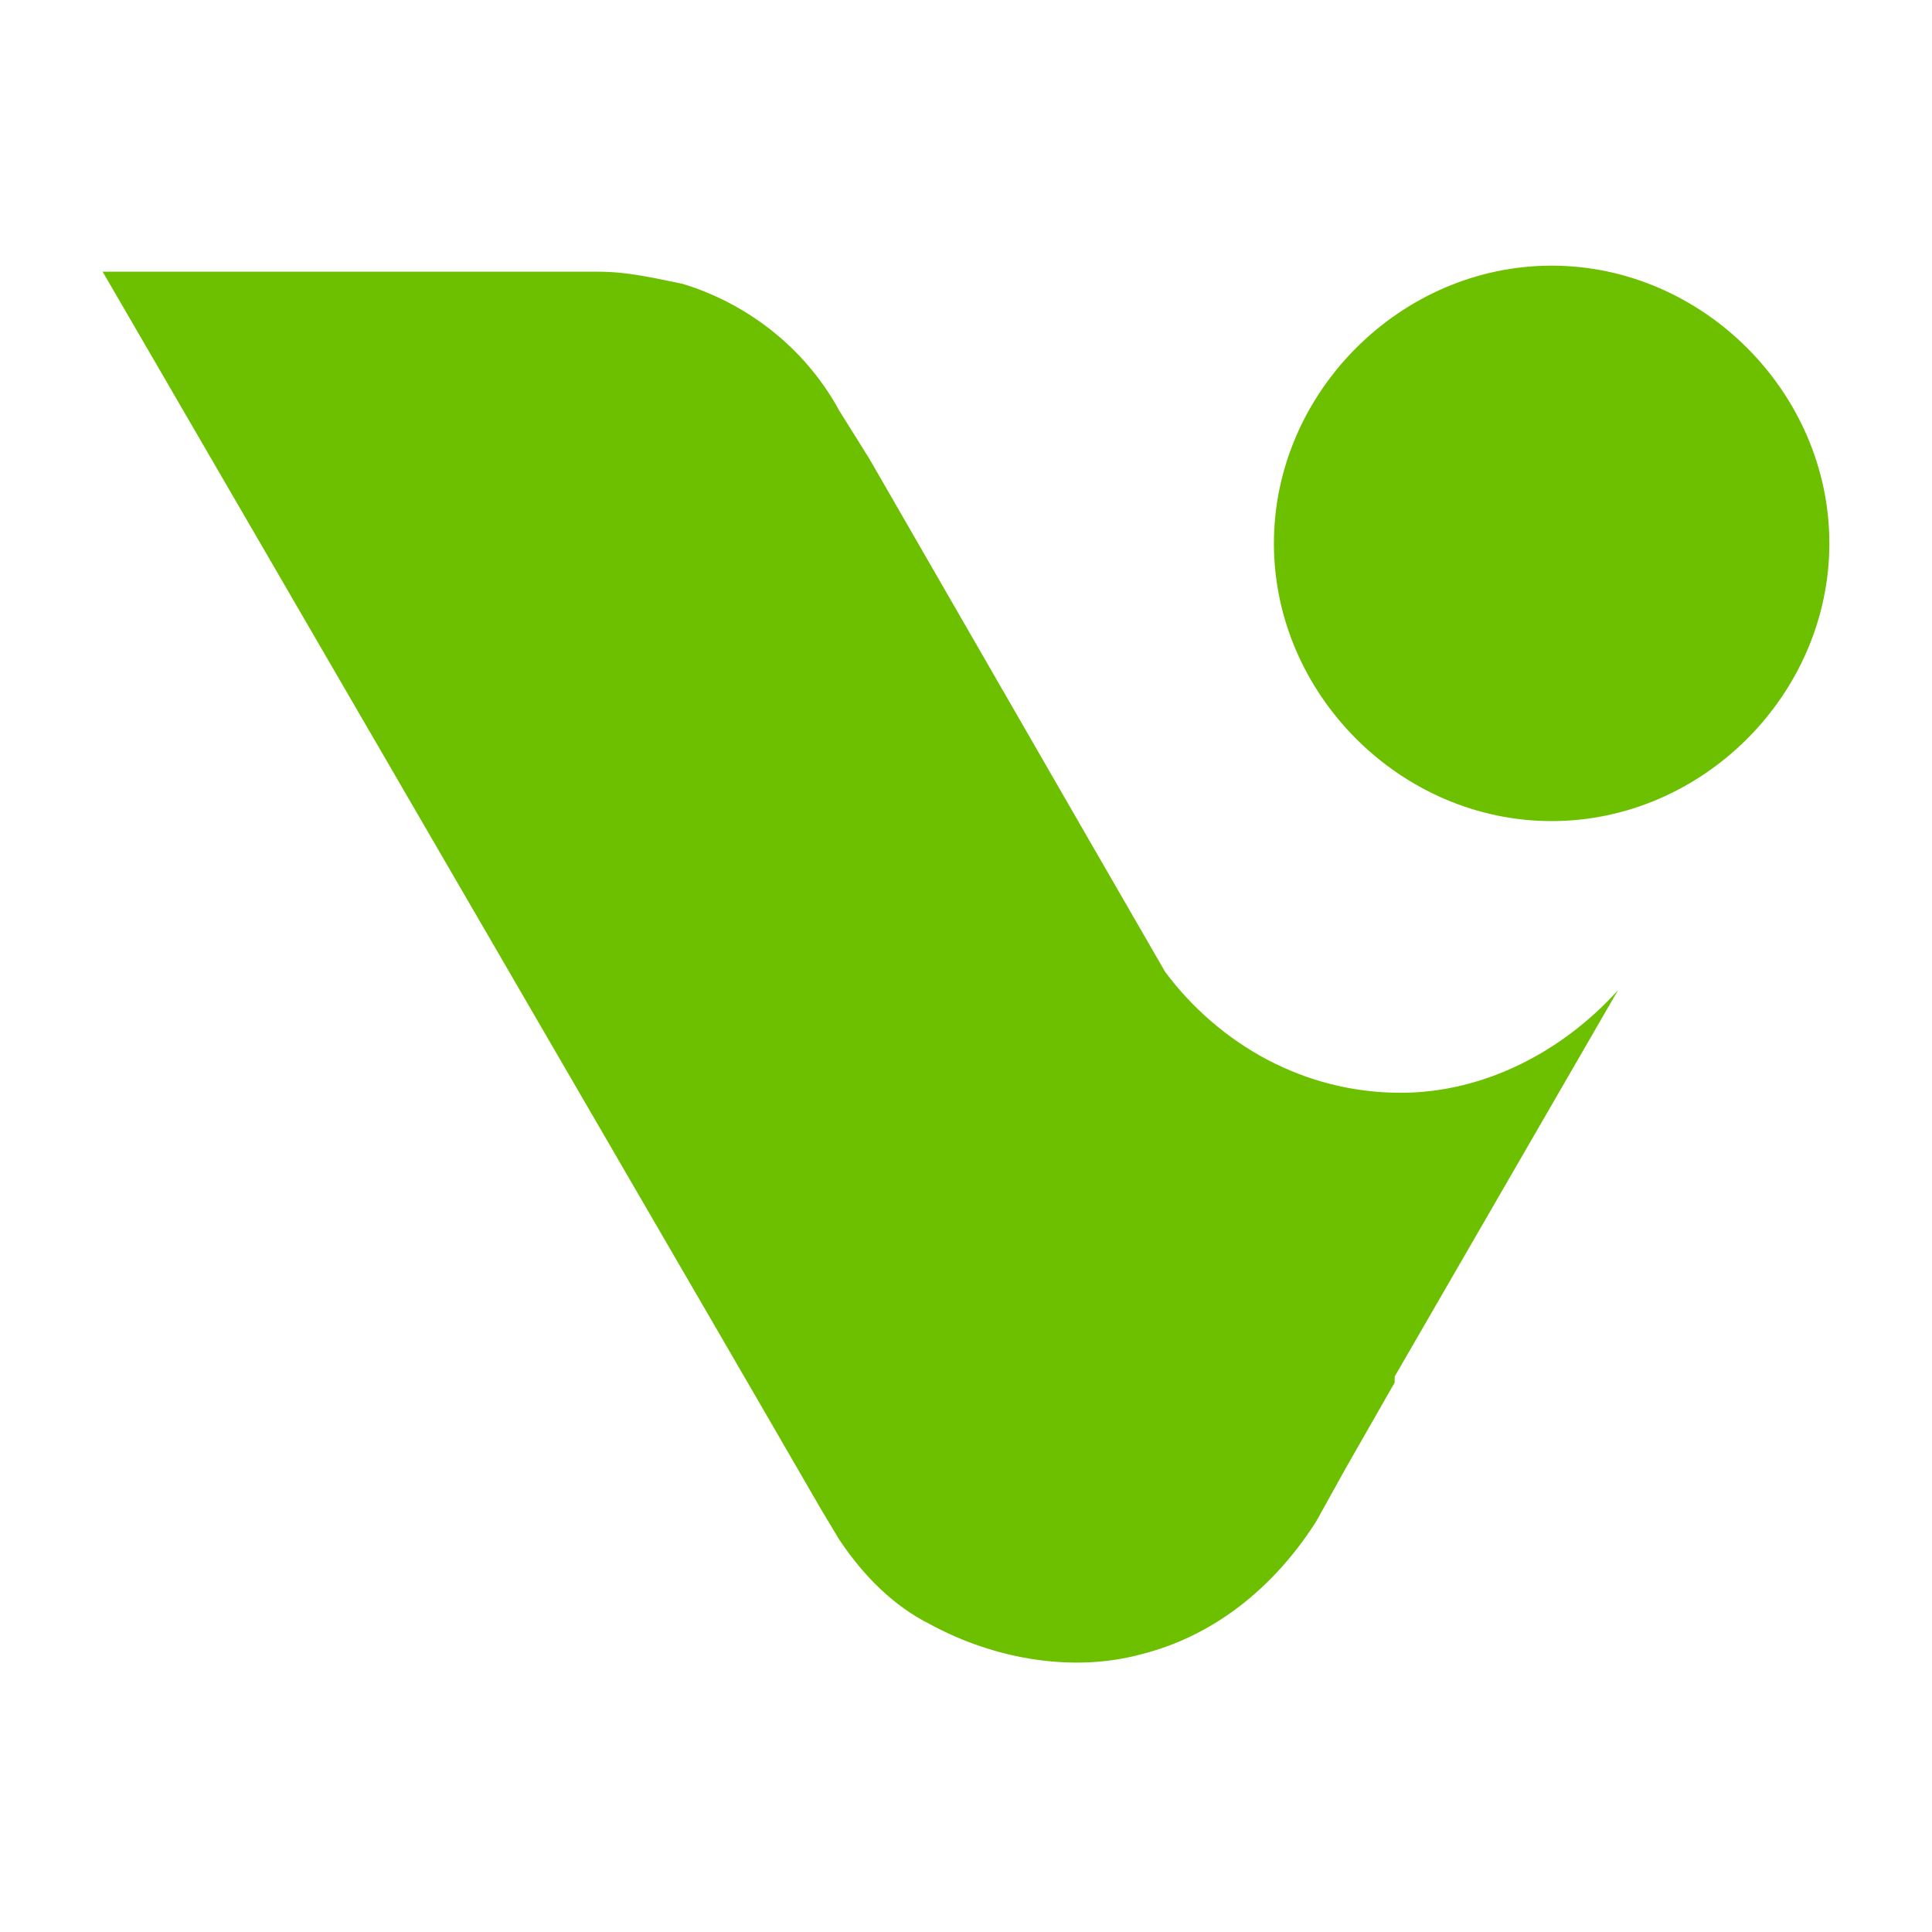 <?xml version="1.0" encoding="utf-8"?>
<!-- Generator: Adobe Illustrator 24.1.0, SVG Export Plug-In . SVG Version: 6.00 Build 0)  -->
<svg version="1.1" id="Layer_1" xmlns="http://www.w3.org/2000/svg" xmlns:xlink="http://www.w3.org/1999/xlink" x="0px" y="0px"
	 width="32px" height="32px" viewBox="0 0 32 32" style="enable-background:new 0 0 32 32;" xml:space="preserve">
<style type="text/css">
	.st0{fill-rule:evenodd;clip-rule:evenodd;fill:#6CC000;}
	.st1{fill:#6CC000;}
</style>
<g>
	<path class="st0" d="M25.7,4.4c-2.5,0-4.6,2.1-4.6,4.6c0,2.5,2.1,4.6,4.6,4.6c2.5,0,4.6-2.1,4.6-4.6C30.3,6.5,28.2,4.4,25.7,4.4
		L25.7,4.4z"/>
	<path class="st1" d="M12.5,23.1L12.5,23.1l1.1,1.9l0.3,0.5c0.4,0.6,0.9,1.1,1.5,1.4c1.1,0.6,2.4,0.8,3.5,0.5
		c1.2-0.3,2.2-1.1,2.9-2.2l0.5-0.9l0.8-1.4l0-0.1l3.7-6.4c-0.9,1-2.2,1.7-3.6,1.7c-1.6,0-3-0.8-3.9-2l0,0l-1.5-2.6l-3.4-5.9
		l-0.5-0.8c-0.6-1.1-1.6-1.8-2.6-2.1c-0.5-0.1-0.9-0.2-1.4-0.2h0H1.7L12.5,23.1z"/>
</g>
</svg>
